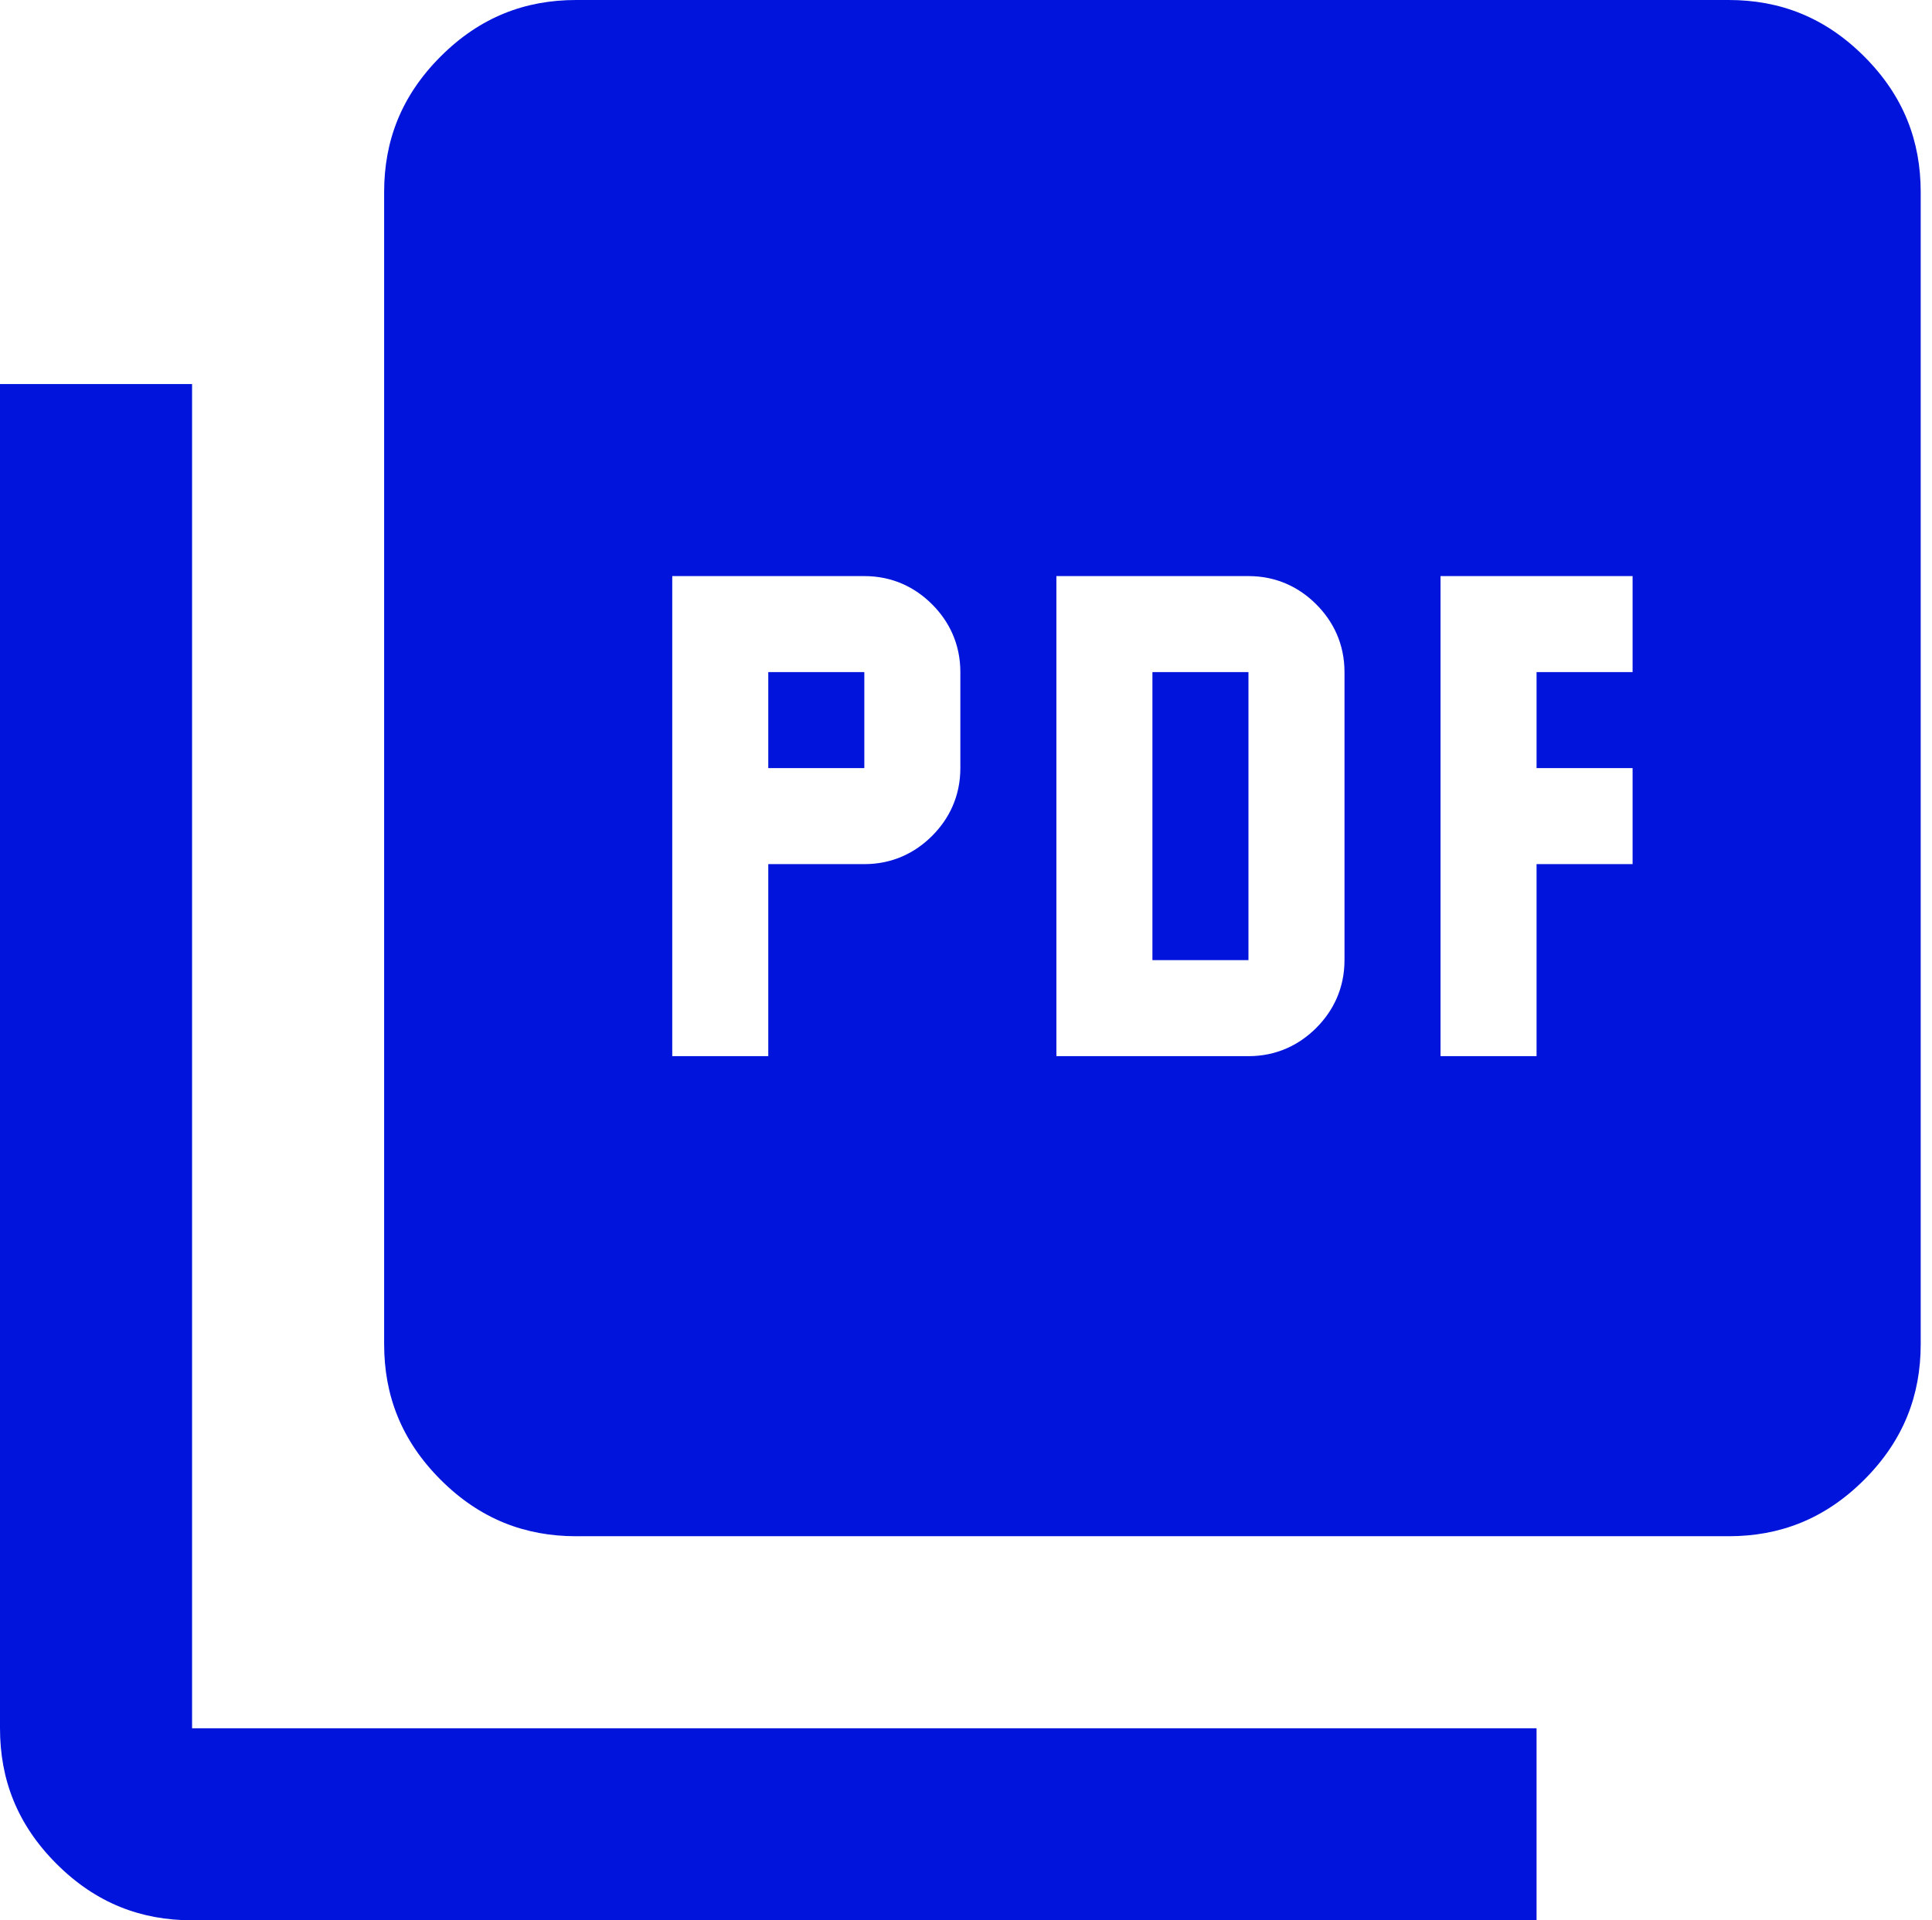 <?xml version="1.0" encoding="UTF-8"?>
<svg id="a" xmlns="http://www.w3.org/2000/svg" version="1.1" viewBox="0 0 34.2 34">
  <!-- Generator: Adobe Illustrator 29.0.0, SVG Export Plug-In . SVG Version: 2.1.0 Build 186)  -->
  <defs>
    <style>
      .st0 {
        fill: #0014dc;
      }
    </style>
  </defs>
  <path class="st0" d="M11.9,18.7h1.7v-3.4h1.7c.5,0,.9-.2,1.2-.5.3-.3.5-.7.5-1.2v-1.7c0-.5-.2-.9-.5-1.2s-.7-.5-1.2-.5h-3.4s0,8.5,0,8.5ZM13.6,11.9h1.7v1.7h-1.7v-1.7ZM18.7,18.7h3.4c.5,0,.9-.2,1.2-.5.3-.3.5-.7.5-1.2v-5.1c0-.5-.2-.9-.5-1.2s-.7-.5-1.2-.5h-3.4s0,8.5,0,8.5ZM20.4,11.9h1.7v5.1h-1.7v-5.1ZM25.5,18.7h1.7v-3.4h1.7v-1.7h-1.7v-1.7h1.7v-1.7h-3.4s0,8.5,0,8.5ZM10.2,27.2c-.9,0-1.7-.3-2.4-1-.7-.7-1-1.5-1-2.4V3.4c0-.9.3-1.7,1-2.4C8.5.3,9.3,0,10.2,0h20.4C31.5,0,32.3.3,33,1c.7.7,1,1.5,1,2.4v20.4c0,.9-.3,1.7-1,2.4s-1.5,1-2.4,1c0,0-20.4,0-20.4,0ZM3.4,34c-.9,0-1.7-.3-2.4-1-.7-.7-1-1.5-1-2.4V6.8h3.4v23.8h23.8v3.4H3.4Z"/>
</svg>